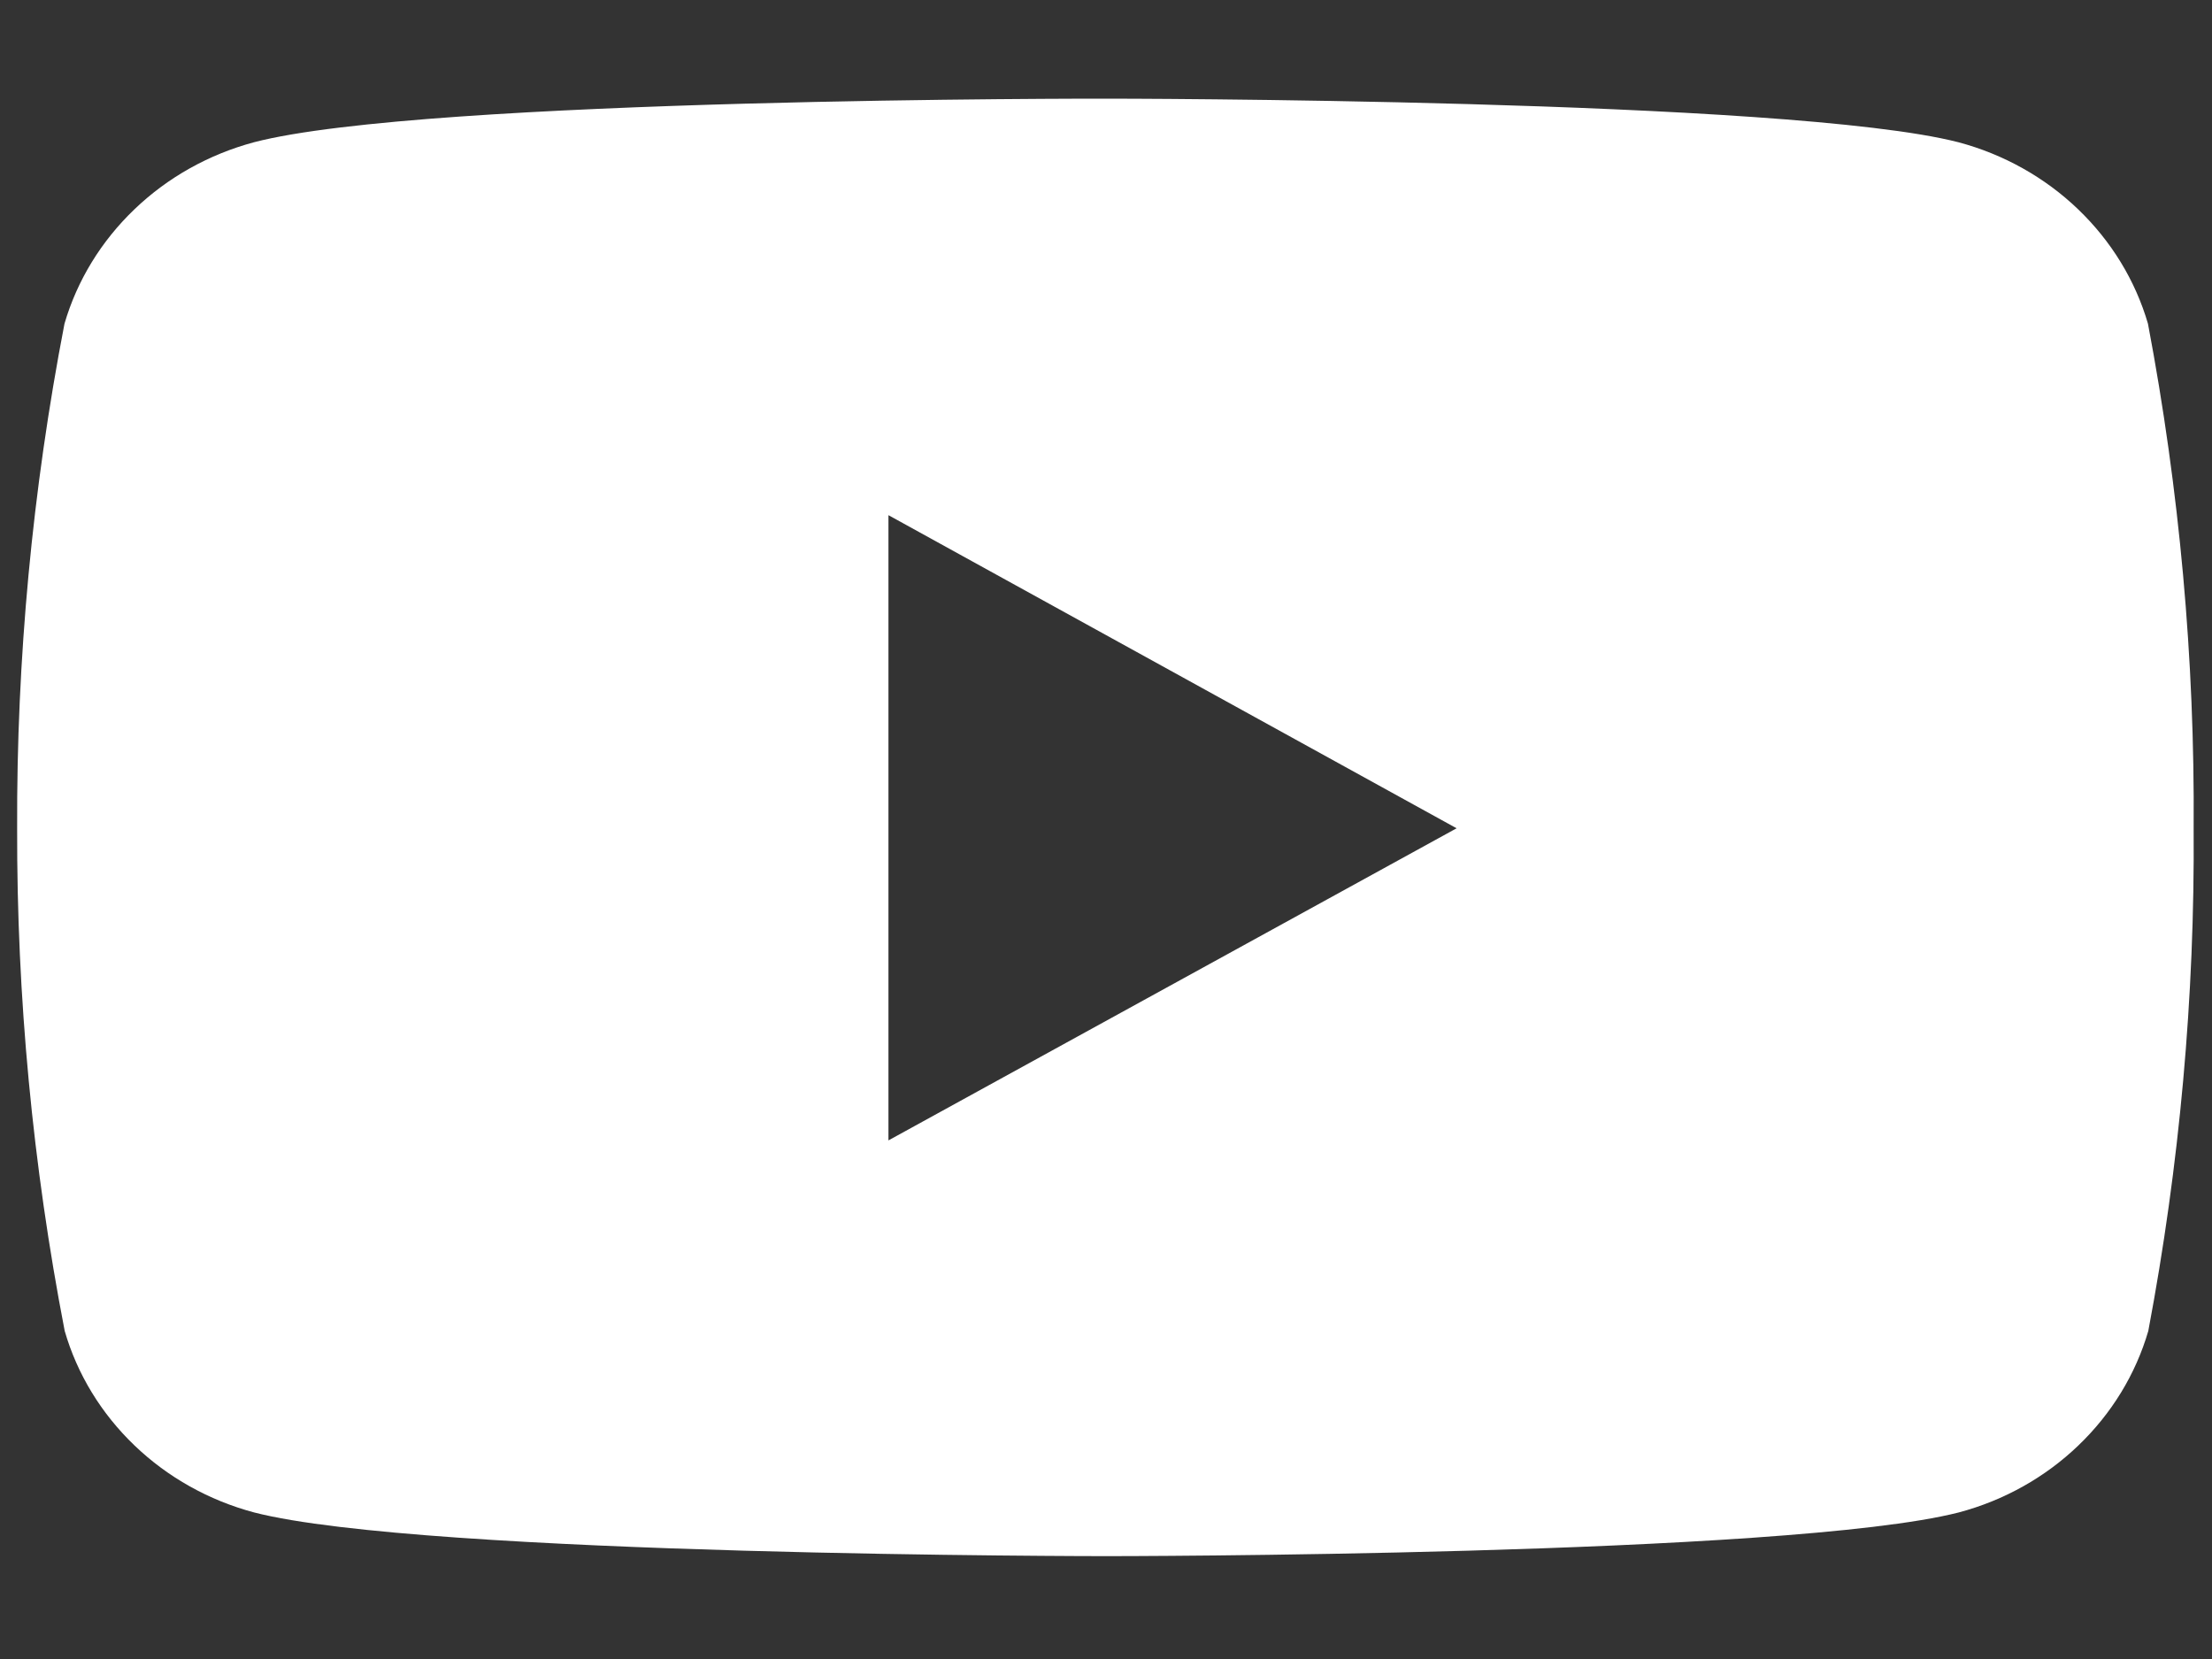 <svg width="20" height="15" viewBox="0 0 20 15" fill="none" xmlns="http://www.w3.org/2000/svg">
<rect x="0" y="0" width="20" height="15" fill="#333333" stroke="none"/>
<path fill-rule="evenodd" clip-rule="evenodd" d="M19.421 2.927C19.307 2.536 19.089 2.179 18.788 1.891C18.489 1.604 18.116 1.395 17.707 1.286C16.173 0.892 10.001 0.892 10.001 0.892C10.001 0.892 3.846 0.882 2.297 1.286C1.887 1.396 1.515 1.605 1.216 1.892C0.915 2.18 0.697 2.536 0.583 2.927C0.292 4.432 0.149 5.96 0.155 7.49C0.151 9.013 0.295 10.535 0.585 12.034C0.698 12.425 0.916 12.782 1.217 13.07C1.516 13.357 1.889 13.566 2.298 13.675C3.83 14.07 10.004 14.07 10.004 14.07C10.004 14.07 16.16 14.07 17.71 13.675C18.12 13.566 18.492 13.357 18.791 13.07C19.092 12.782 19.31 12.425 19.424 12.034C19.707 10.534 19.845 9.013 19.834 7.489C19.845 5.96 19.706 4.432 19.421 2.927L19.421 2.927ZM8.033 10.311V4.658L13.17 7.489L8.033 10.311Z" fill="white"/>
</svg>
